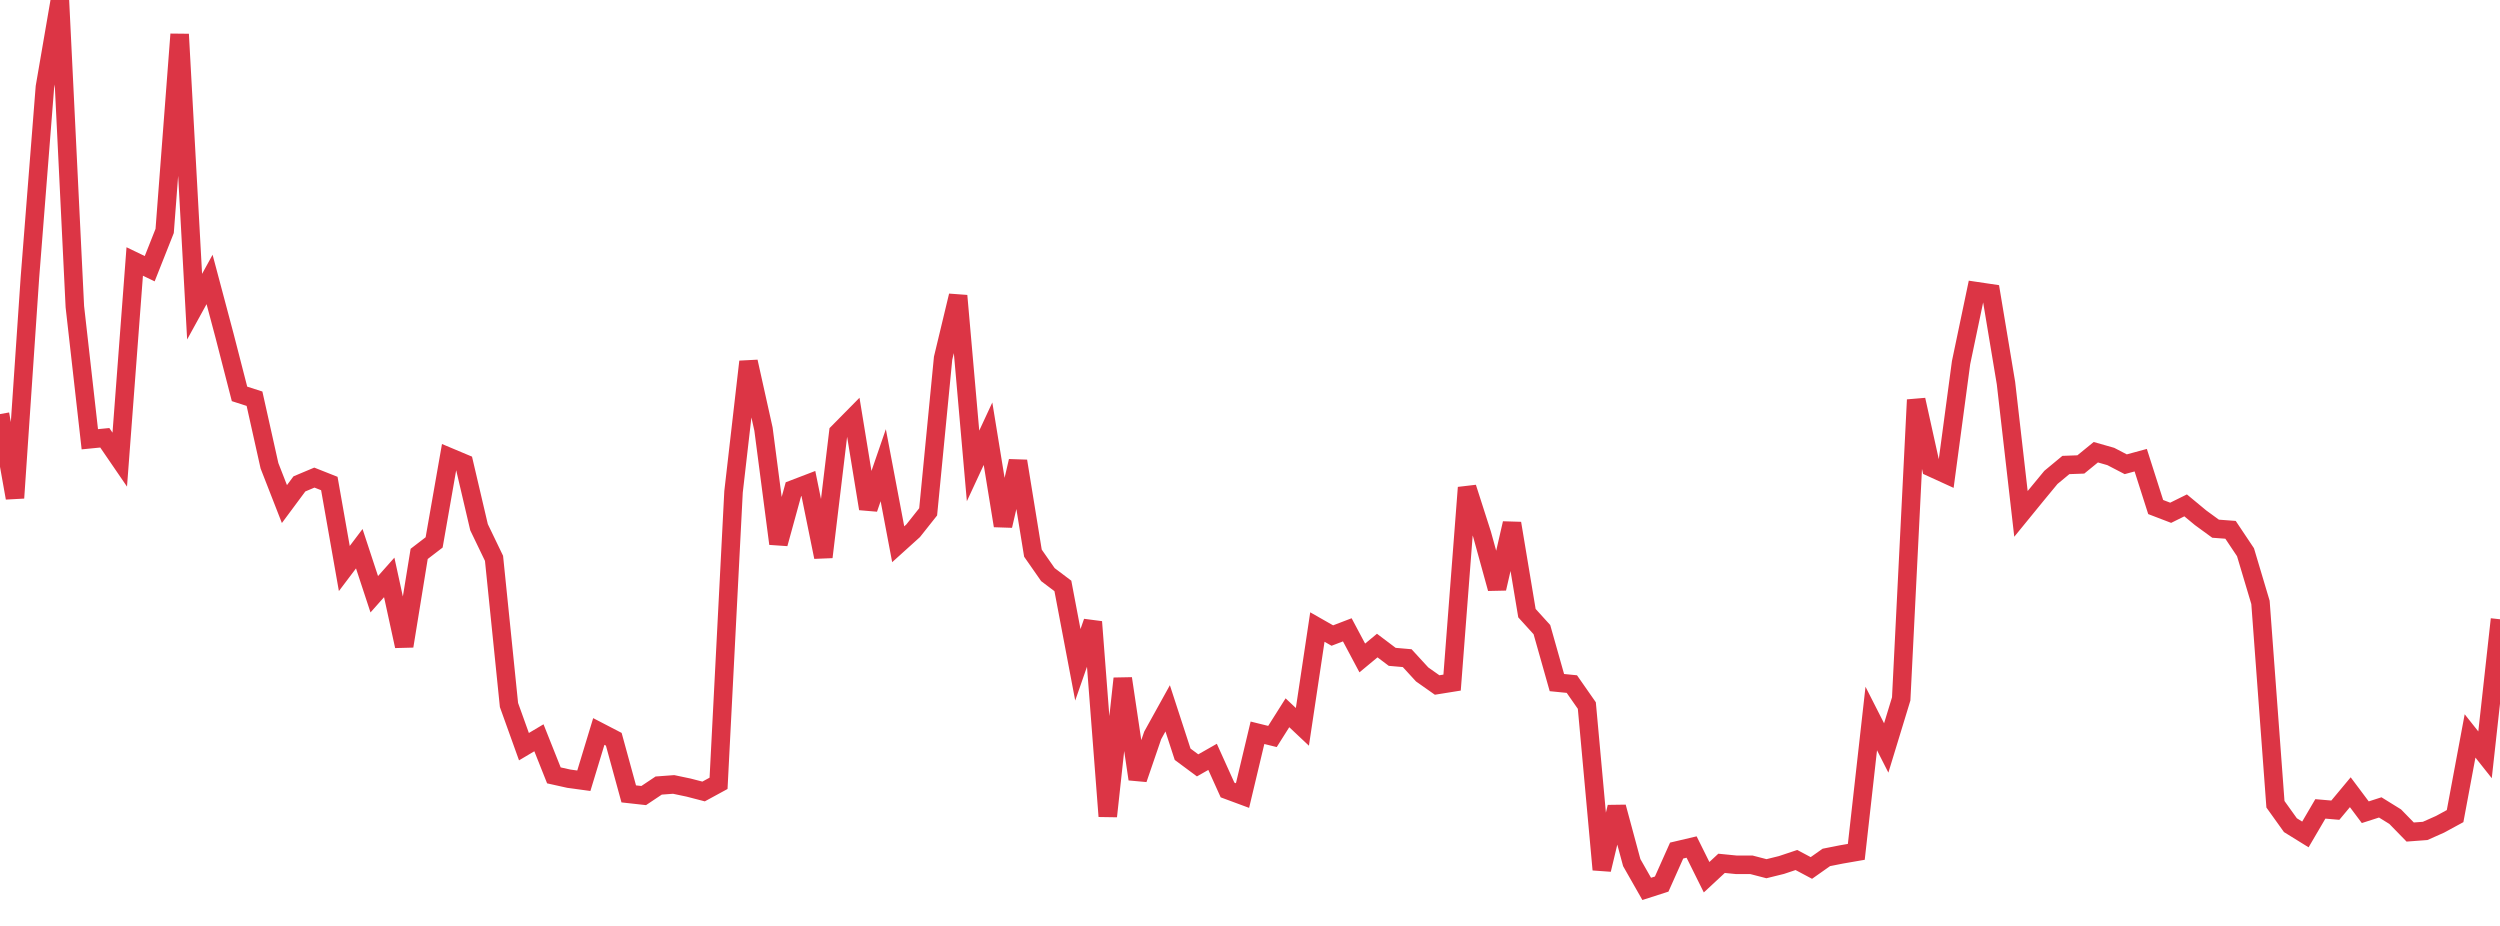 <?xml version="1.0" standalone="no"?>
<!DOCTYPE svg PUBLIC "-//W3C//DTD SVG 1.1//EN" "http://www.w3.org/Graphics/SVG/1.1/DTD/svg11.dtd">
<svg width="135" height="50" viewBox="0 0 135 50" preserveAspectRatio="none" class="sparkline" xmlns="http://www.w3.org/2000/svg"
xmlns:xlink="http://www.w3.org/1999/xlink"><path  class="sparkline--line" d="M 0 22.36 L 0 22.36 L 0.808 26.89 L 1.617 14.97 L 2.425 4.7 L 3.234 0 L 4.042 16.56 L 4.85 23.72 L 5.659 23.64 L 6.467 24.82 L 7.275 14.12 L 8.084 14.51 L 8.892 12.47 L 9.701 1.85 L 10.509 16.56 L 11.317 15.09 L 12.126 18.13 L 12.934 21.27 L 13.743 21.53 L 14.551 25.15 L 15.359 27.22 L 16.168 26.13 L 16.976 25.79 L 17.784 26.11 L 18.593 30.7 L 19.401 29.63 L 20.21 32.09 L 21.018 31.18 L 21.826 34.89 L 22.635 29.91 L 23.443 29.29 L 24.251 24.68 L 25.06 25.02 L 25.868 28.47 L 26.677 30.15 L 27.485 38.07 L 28.293 40.32 L 29.102 39.84 L 29.91 41.87 L 30.719 42.05 L 31.527 42.16 L 32.335 39.5 L 33.144 39.92 L 33.952 42.87 L 34.76 42.96 L 35.569 42.42 L 36.377 42.36 L 37.186 42.53 L 37.994 42.74 L 38.802 42.3 L 39.611 26.56 L 40.419 19.53 L 41.228 23.17 L 42.036 29.36 L 42.844 26.42 L 43.653 26.11 L 44.461 30.08 L 45.269 23.35 L 46.078 22.53 L 46.886 27.47 L 47.695 25.12 L 48.503 29.39 L 49.311 28.66 L 50.12 27.64 L 50.928 19.34 L 51.737 15.97 L 52.545 25.16 L 53.353 23.42 L 54.162 28.39 L 54.97 24.9 L 55.778 29.87 L 56.587 31.03 L 57.395 31.64 L 58.204 35.9 L 59.012 33.58 L 59.82 44.08 L 60.629 36.64 L 61.437 42.07 L 62.246 39.71 L 63.054 38.25 L 63.862 40.73 L 64.671 41.33 L 65.479 40.87 L 66.287 42.66 L 67.096 42.96 L 67.904 39.57 L 68.713 39.77 L 69.521 38.49 L 70.329 39.25 L 71.138 33.86 L 71.946 34.32 L 72.754 34.01 L 73.563 35.53 L 74.371 34.86 L 75.18 35.47 L 75.988 35.54 L 76.796 36.42 L 77.605 36.99 L 78.413 36.86 L 79.222 26.33 L 80.03 28.85 L 80.838 31.78 L 81.647 28.26 L 82.455 33.11 L 83.263 34 L 84.072 36.86 L 84.88 36.94 L 85.689 38.1 L 86.497 46.96 L 87.305 43.58 L 88.114 46.58 L 88.922 48 L 89.731 47.74 L 90.539 45.93 L 91.347 45.74 L 92.156 47.37 L 92.964 46.62 L 93.772 46.7 L 94.581 46.7 L 95.389 46.91 L 96.198 46.71 L 97.006 46.44 L 97.814 46.87 L 98.623 46.3 L 99.431 46.14 L 100.24 46 L 101.048 38.8 L 101.856 40.39 L 102.665 37.74 L 103.473 21.59 L 104.281 25.24 L 105.09 25.61 L 105.898 19.58 L 106.707 15.72 L 107.515 15.84 L 108.323 20.69 L 109.132 27.75 L 109.94 26.76 L 110.749 25.78 L 111.557 25.11 L 112.365 25.08 L 113.174 24.42 L 113.982 24.65 L 114.79 25.07 L 115.599 24.85 L 116.407 27.38 L 117.216 27.69 L 118.024 27.29 L 118.832 27.96 L 119.641 28.55 L 120.449 28.61 L 121.257 29.82 L 122.066 32.53 L 122.874 43.43 L 123.683 44.56 L 124.491 45.06 L 125.299 43.68 L 126.108 43.75 L 126.916 42.78 L 127.725 43.86 L 128.533 43.6 L 129.341 44.1 L 130.15 44.93 L 130.958 44.87 L 131.766 44.51 L 132.575 44.07 L 133.383 39.74 L 134.192 40.76 L 135 33.44" fill="none" stroke-width="1" stroke="#dc3545"></path></svg>